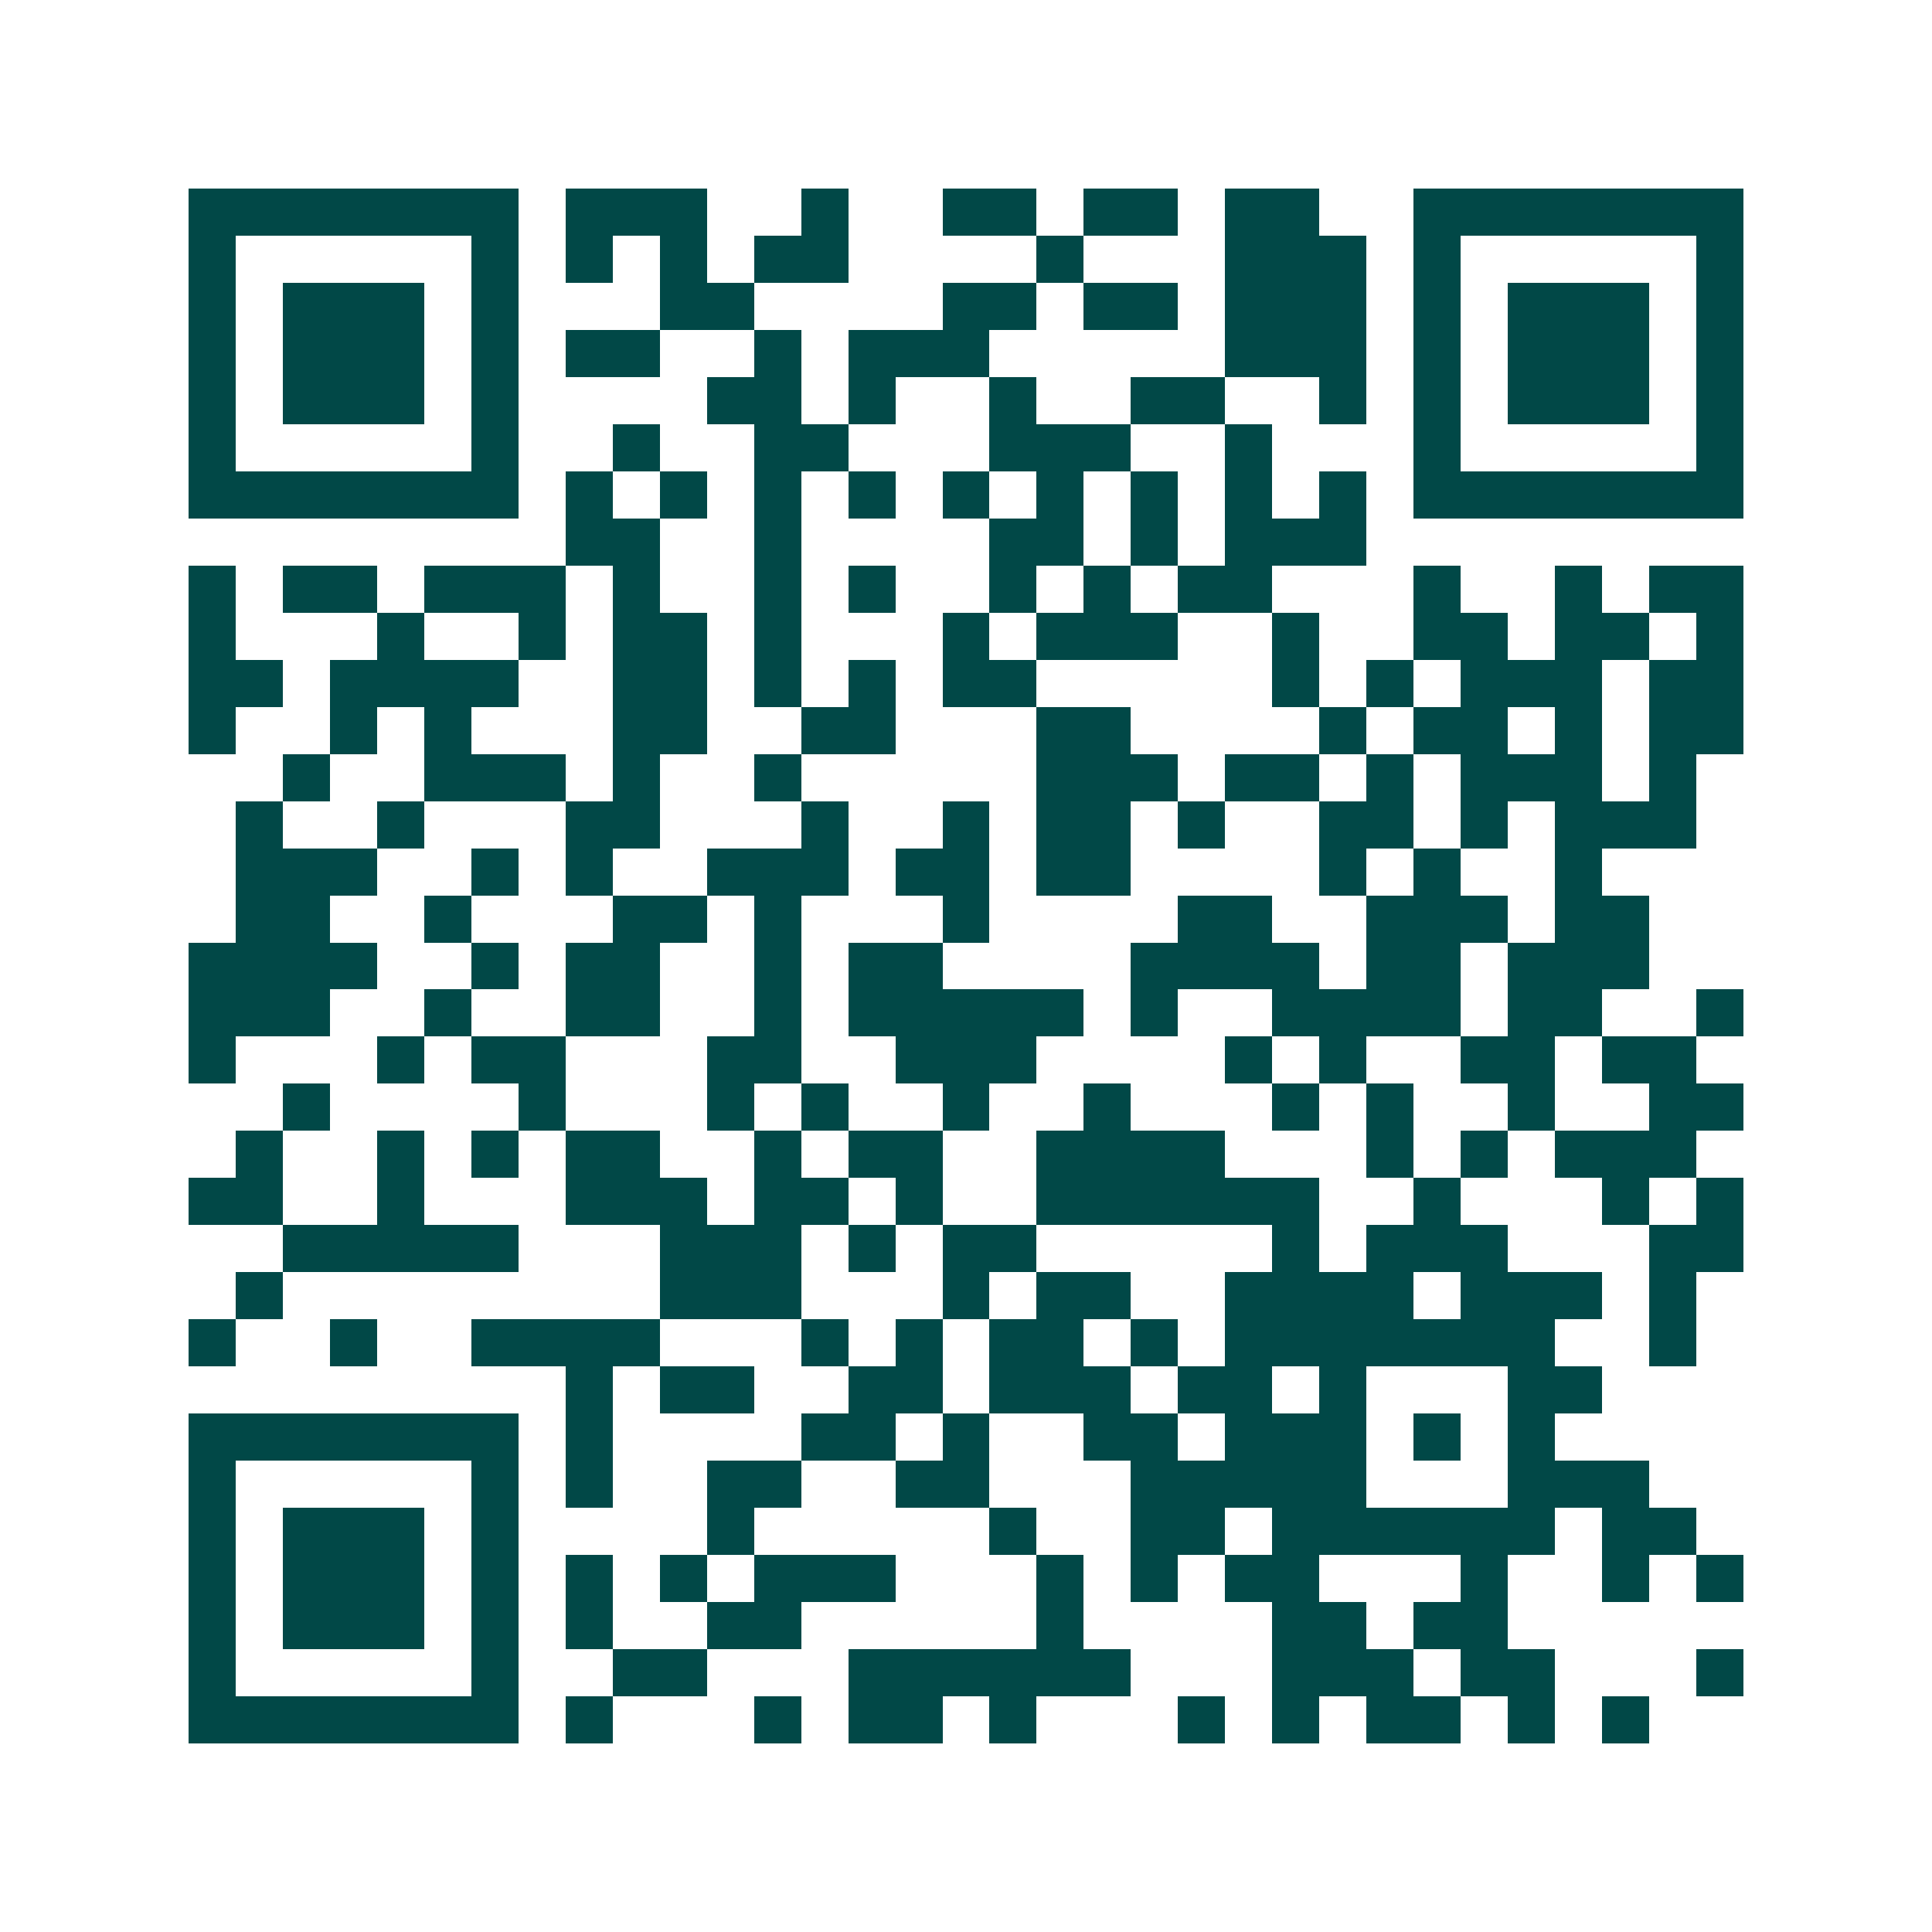 <svg xmlns="http://www.w3.org/2000/svg" width="200" height="200" viewBox="0 0 41 41" shape-rendering="crispEdges"><path fill="#ffffff" d="M0 0h41v41H0z"/><path stroke="#014847" d="M4 4.5h7m1 0h3m2 0h1m2 0h2m1 0h2m1 0h2m2 0h7M4 5.5h1m5 0h1m1 0h1m1 0h1m1 0h2m4 0h1m3 0h3m1 0h1m5 0h1M4 6.5h1m1 0h3m1 0h1m3 0h2m4 0h2m1 0h2m1 0h3m1 0h1m1 0h3m1 0h1M4 7.5h1m1 0h3m1 0h1m1 0h2m2 0h1m1 0h3m5 0h3m1 0h1m1 0h3m1 0h1M4 8.5h1m1 0h3m1 0h1m4 0h2m1 0h1m2 0h1m2 0h2m2 0h1m1 0h1m1 0h3m1 0h1M4 9.5h1m5 0h1m2 0h1m2 0h2m3 0h3m2 0h1m3 0h1m5 0h1M4 10.5h7m1 0h1m1 0h1m1 0h1m1 0h1m1 0h1m1 0h1m1 0h1m1 0h1m1 0h1m1 0h7M12 11.5h2m2 0h1m4 0h2m1 0h1m1 0h3M4 12.5h1m1 0h2m1 0h3m1 0h1m2 0h1m1 0h1m2 0h1m1 0h1m1 0h2m3 0h1m2 0h1m1 0h2M4 13.5h1m3 0h1m2 0h1m1 0h2m1 0h1m3 0h1m1 0h3m2 0h1m2 0h2m1 0h2m1 0h1M4 14.5h2m1 0h4m2 0h2m1 0h1m1 0h1m1 0h2m5 0h1m1 0h1m1 0h3m1 0h2M4 15.5h1m2 0h1m1 0h1m3 0h2m2 0h2m3 0h2m4 0h1m1 0h2m1 0h1m1 0h2M6 16.5h1m2 0h3m1 0h1m2 0h1m5 0h3m1 0h2m1 0h1m1 0h3m1 0h1M5 17.5h1m2 0h1m3 0h2m3 0h1m2 0h1m1 0h2m1 0h1m2 0h2m1 0h1m1 0h3M5 18.5h3m2 0h1m1 0h1m2 0h3m1 0h2m1 0h2m4 0h1m1 0h1m2 0h1M5 19.5h2m2 0h1m3 0h2m1 0h1m3 0h1m4 0h2m2 0h3m1 0h2M4 20.5h4m2 0h1m1 0h2m2 0h1m1 0h2m4 0h4m1 0h2m1 0h3M4 21.5h3m2 0h1m2 0h2m2 0h1m1 0h5m1 0h1m2 0h4m1 0h2m2 0h1M4 22.5h1m3 0h1m1 0h2m3 0h2m2 0h3m4 0h1m1 0h1m2 0h2m1 0h2M6 23.5h1m4 0h1m3 0h1m1 0h1m2 0h1m2 0h1m3 0h1m1 0h1m2 0h1m2 0h2M5 24.5h1m2 0h1m1 0h1m1 0h2m2 0h1m1 0h2m2 0h4m3 0h1m1 0h1m1 0h3M4 25.5h2m2 0h1m3 0h3m1 0h2m1 0h1m2 0h6m2 0h1m3 0h1m1 0h1M6 26.5h5m3 0h3m1 0h1m1 0h2m5 0h1m1 0h3m3 0h2M5 27.5h1m8 0h3m3 0h1m1 0h2m2 0h4m1 0h3m1 0h1M4 28.5h1m2 0h1m2 0h4m3 0h1m1 0h1m1 0h2m1 0h1m1 0h7m2 0h1M12 29.5h1m1 0h2m2 0h2m1 0h3m1 0h2m1 0h1m3 0h2M4 30.5h7m1 0h1m4 0h2m1 0h1m2 0h2m1 0h3m1 0h1m1 0h1M4 31.5h1m5 0h1m1 0h1m2 0h2m2 0h2m3 0h5m3 0h3M4 32.5h1m1 0h3m1 0h1m4 0h1m5 0h1m2 0h2m1 0h6m1 0h2M4 33.5h1m1 0h3m1 0h1m1 0h1m1 0h1m1 0h3m3 0h1m1 0h1m1 0h2m3 0h1m2 0h1m1 0h1M4 34.5h1m1 0h3m1 0h1m1 0h1m2 0h2m5 0h1m4 0h2m1 0h2M4 35.5h1m5 0h1m2 0h2m3 0h6m3 0h3m1 0h2m3 0h1M4 36.5h7m1 0h1m3 0h1m1 0h2m1 0h1m3 0h1m1 0h1m1 0h2m1 0h1m1 0h1"/></svg>
